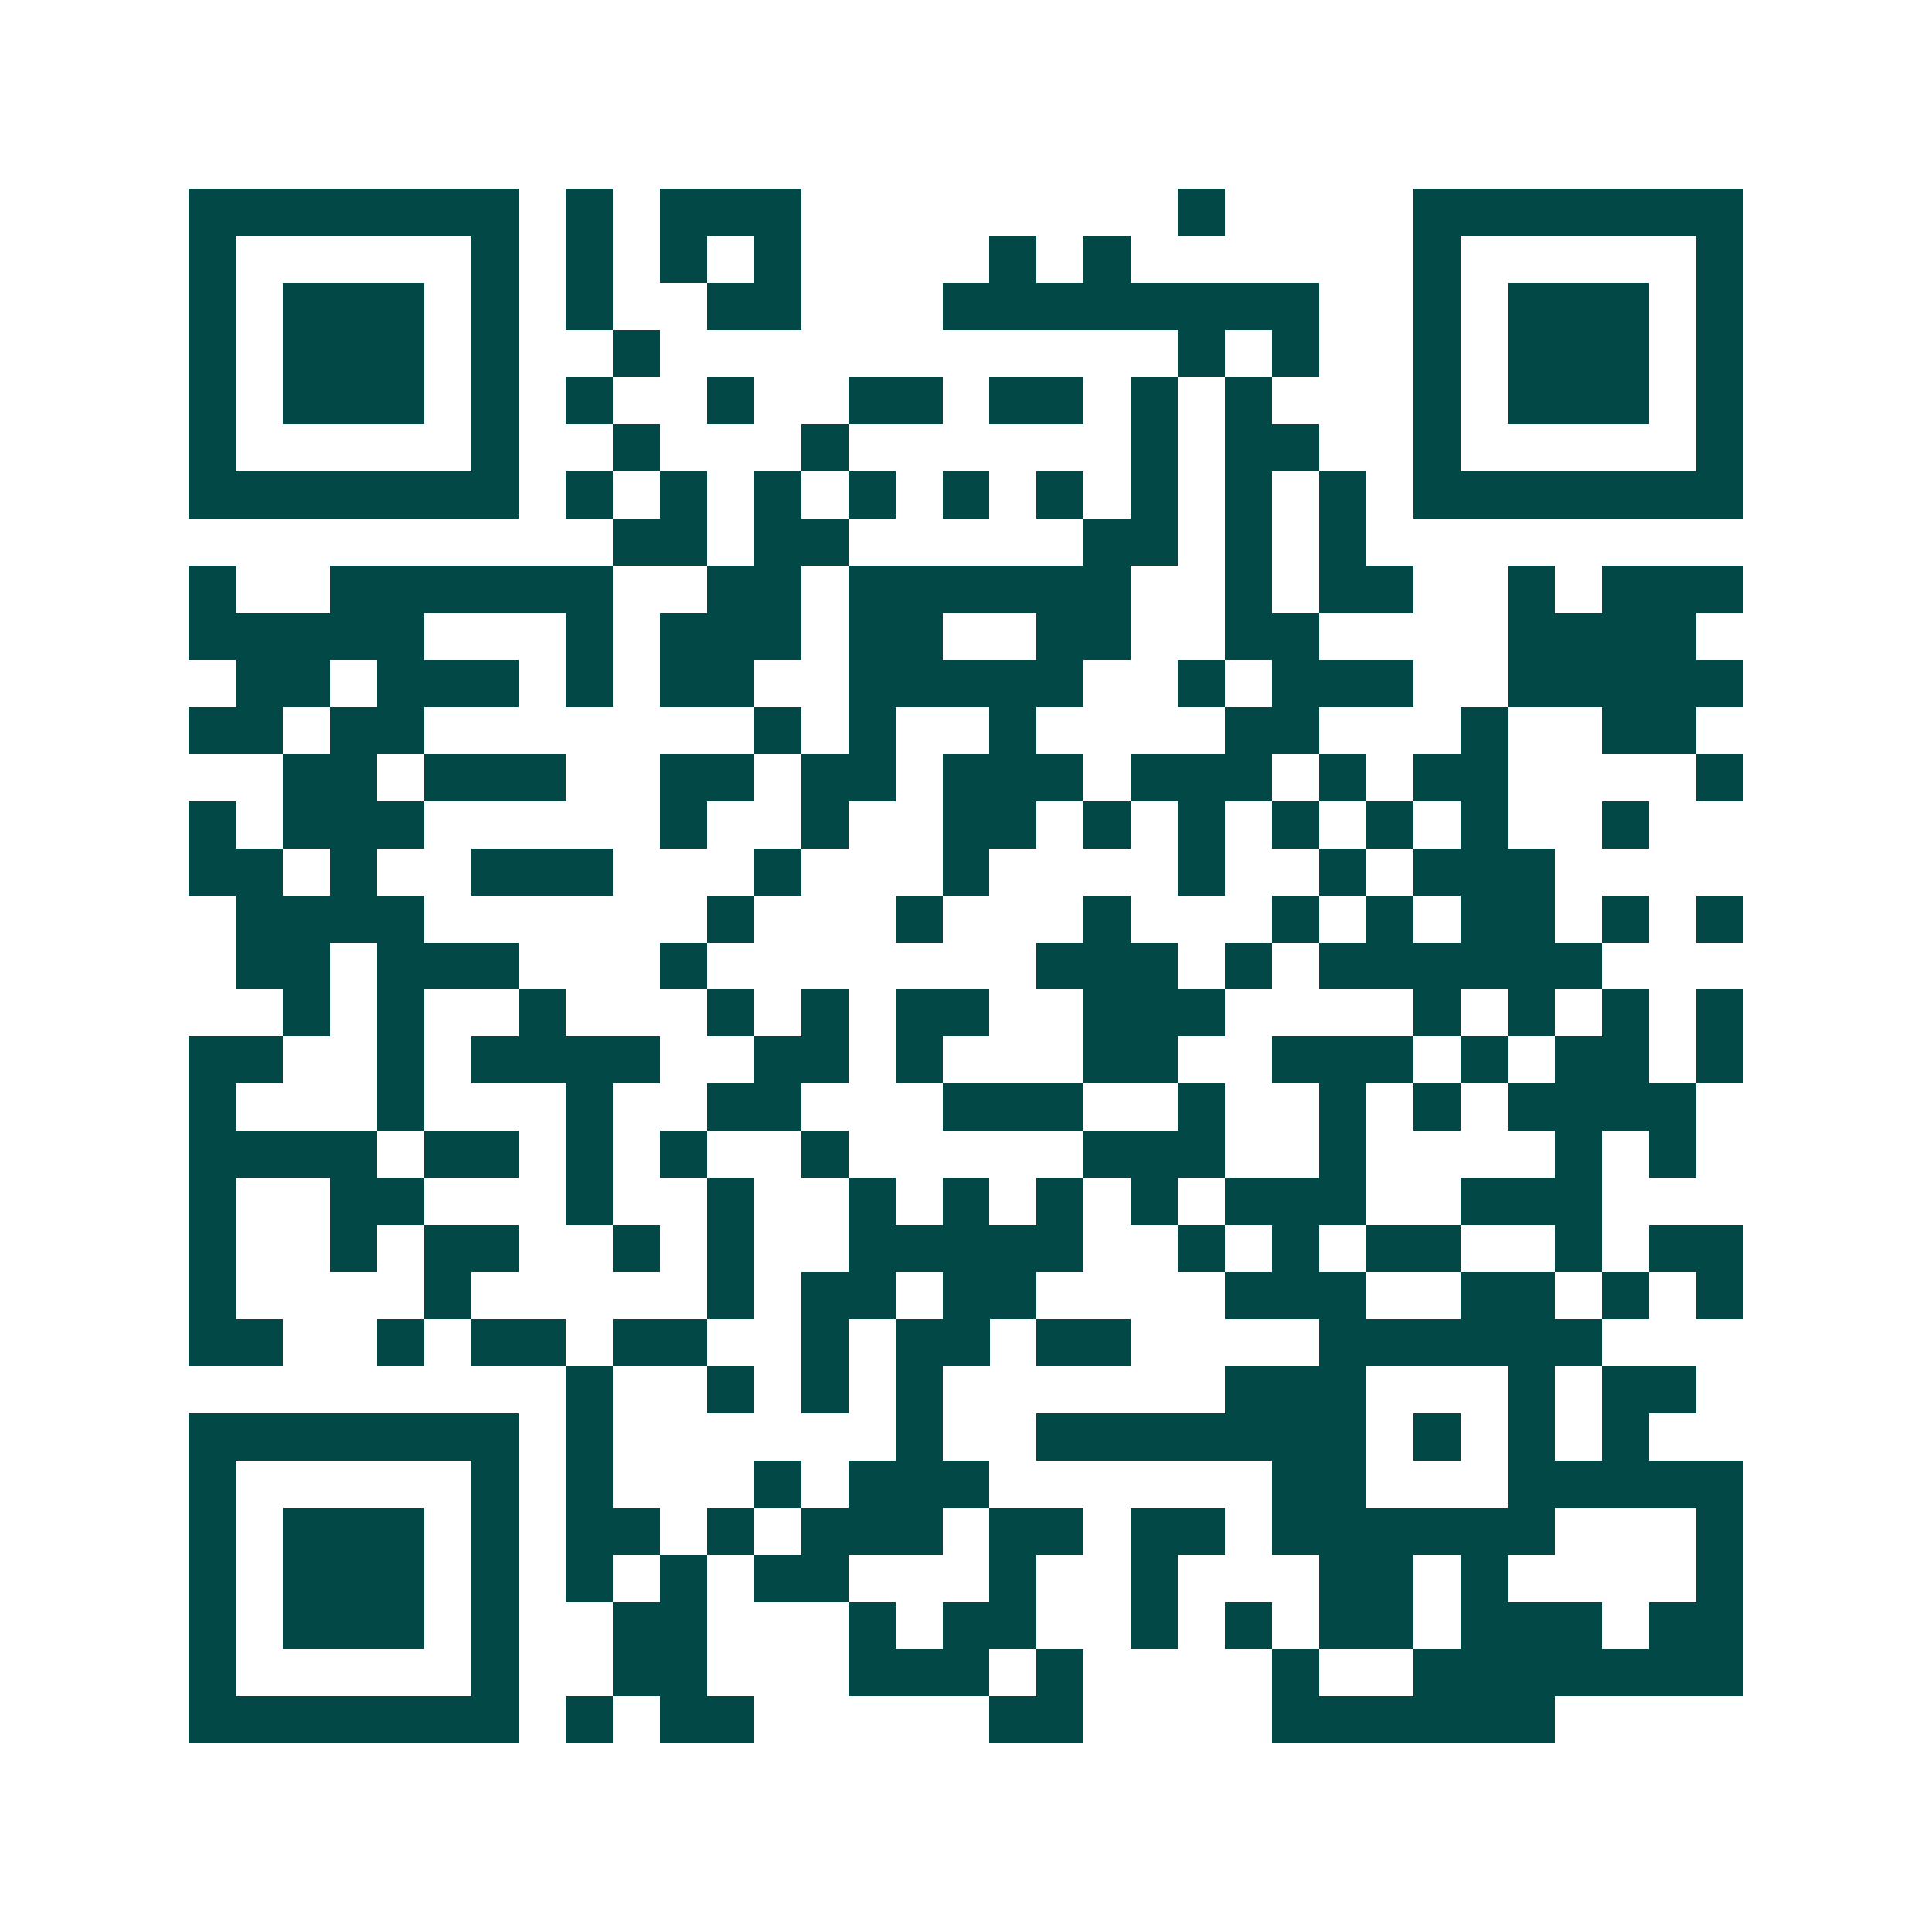 <svg xmlns="http://www.w3.org/2000/svg" width="200" height="200" viewBox="0 0 41 41" shape-rendering="crispEdges"><path fill="#ffffff" d="M0 0h41v41H0z"/><path stroke="#014847" d="M4 4.5h7m1 0h1m1 0h3m8 0h1m4 0h7M4 5.5h1m5 0h1m1 0h1m1 0h1m1 0h1m4 0h1m1 0h1m6 0h1m5 0h1M4 6.5h1m1 0h3m1 0h1m1 0h1m2 0h2m3 0h8m2 0h1m1 0h3m1 0h1M4 7.5h1m1 0h3m1 0h1m2 0h1m11 0h1m1 0h1m2 0h1m1 0h3m1 0h1M4 8.5h1m1 0h3m1 0h1m1 0h1m2 0h1m2 0h2m1 0h2m1 0h1m1 0h1m3 0h1m1 0h3m1 0h1M4 9.5h1m5 0h1m2 0h1m3 0h1m6 0h1m1 0h2m2 0h1m5 0h1M4 10.5h7m1 0h1m1 0h1m1 0h1m1 0h1m1 0h1m1 0h1m1 0h1m1 0h1m1 0h1m1 0h7M13 11.5h2m1 0h2m5 0h2m1 0h1m1 0h1M4 12.5h1m2 0h6m2 0h2m1 0h6m2 0h1m1 0h2m2 0h1m1 0h3M4 13.5h5m3 0h1m1 0h3m1 0h2m2 0h2m2 0h2m4 0h4M5 14.5h2m1 0h3m1 0h1m1 0h2m2 0h5m2 0h1m1 0h3m2 0h5M4 15.5h2m1 0h2m7 0h1m1 0h1m2 0h1m4 0h2m3 0h1m2 0h2M6 16.5h2m1 0h3m2 0h2m1 0h2m1 0h3m1 0h3m1 0h1m1 0h2m4 0h1M4 17.5h1m1 0h3m5 0h1m2 0h1m2 0h2m1 0h1m1 0h1m1 0h1m1 0h1m1 0h1m2 0h1M4 18.5h2m1 0h1m2 0h3m3 0h1m3 0h1m4 0h1m2 0h1m1 0h3M5 19.5h4m6 0h1m3 0h1m3 0h1m3 0h1m1 0h1m1 0h2m1 0h1m1 0h1M5 20.5h2m1 0h3m3 0h1m7 0h3m1 0h1m1 0h6M6 21.5h1m1 0h1m2 0h1m3 0h1m1 0h1m1 0h2m2 0h3m4 0h1m1 0h1m1 0h1m1 0h1M4 22.5h2m2 0h1m1 0h4m2 0h2m1 0h1m3 0h2m2 0h3m1 0h1m1 0h2m1 0h1M4 23.5h1m3 0h1m3 0h1m2 0h2m3 0h3m2 0h1m2 0h1m1 0h1m1 0h4M4 24.5h4m1 0h2m1 0h1m1 0h1m2 0h1m5 0h3m2 0h1m4 0h1m1 0h1M4 25.5h1m2 0h2m3 0h1m2 0h1m2 0h1m1 0h1m1 0h1m1 0h1m1 0h3m2 0h3M4 26.5h1m2 0h1m1 0h2m2 0h1m1 0h1m2 0h5m2 0h1m1 0h1m1 0h2m2 0h1m1 0h2M4 27.5h1m4 0h1m5 0h1m1 0h2m1 0h2m4 0h3m2 0h2m1 0h1m1 0h1M4 28.5h2m2 0h1m1 0h2m1 0h2m2 0h1m1 0h2m1 0h2m4 0h6M12 29.5h1m2 0h1m1 0h1m1 0h1m6 0h3m3 0h1m1 0h2M4 30.5h7m1 0h1m6 0h1m2 0h7m1 0h1m1 0h1m1 0h1M4 31.5h1m5 0h1m1 0h1m3 0h1m1 0h3m6 0h2m3 0h5M4 32.5h1m1 0h3m1 0h1m1 0h2m1 0h1m1 0h3m1 0h2m1 0h2m1 0h6m3 0h1M4 33.5h1m1 0h3m1 0h1m1 0h1m1 0h1m1 0h2m3 0h1m2 0h1m3 0h2m1 0h1m4 0h1M4 34.5h1m1 0h3m1 0h1m2 0h2m3 0h1m1 0h2m2 0h1m1 0h1m1 0h2m1 0h3m1 0h2M4 35.5h1m5 0h1m2 0h2m3 0h3m1 0h1m4 0h1m2 0h7M4 36.5h7m1 0h1m1 0h2m5 0h2m4 0h6"/></svg>
